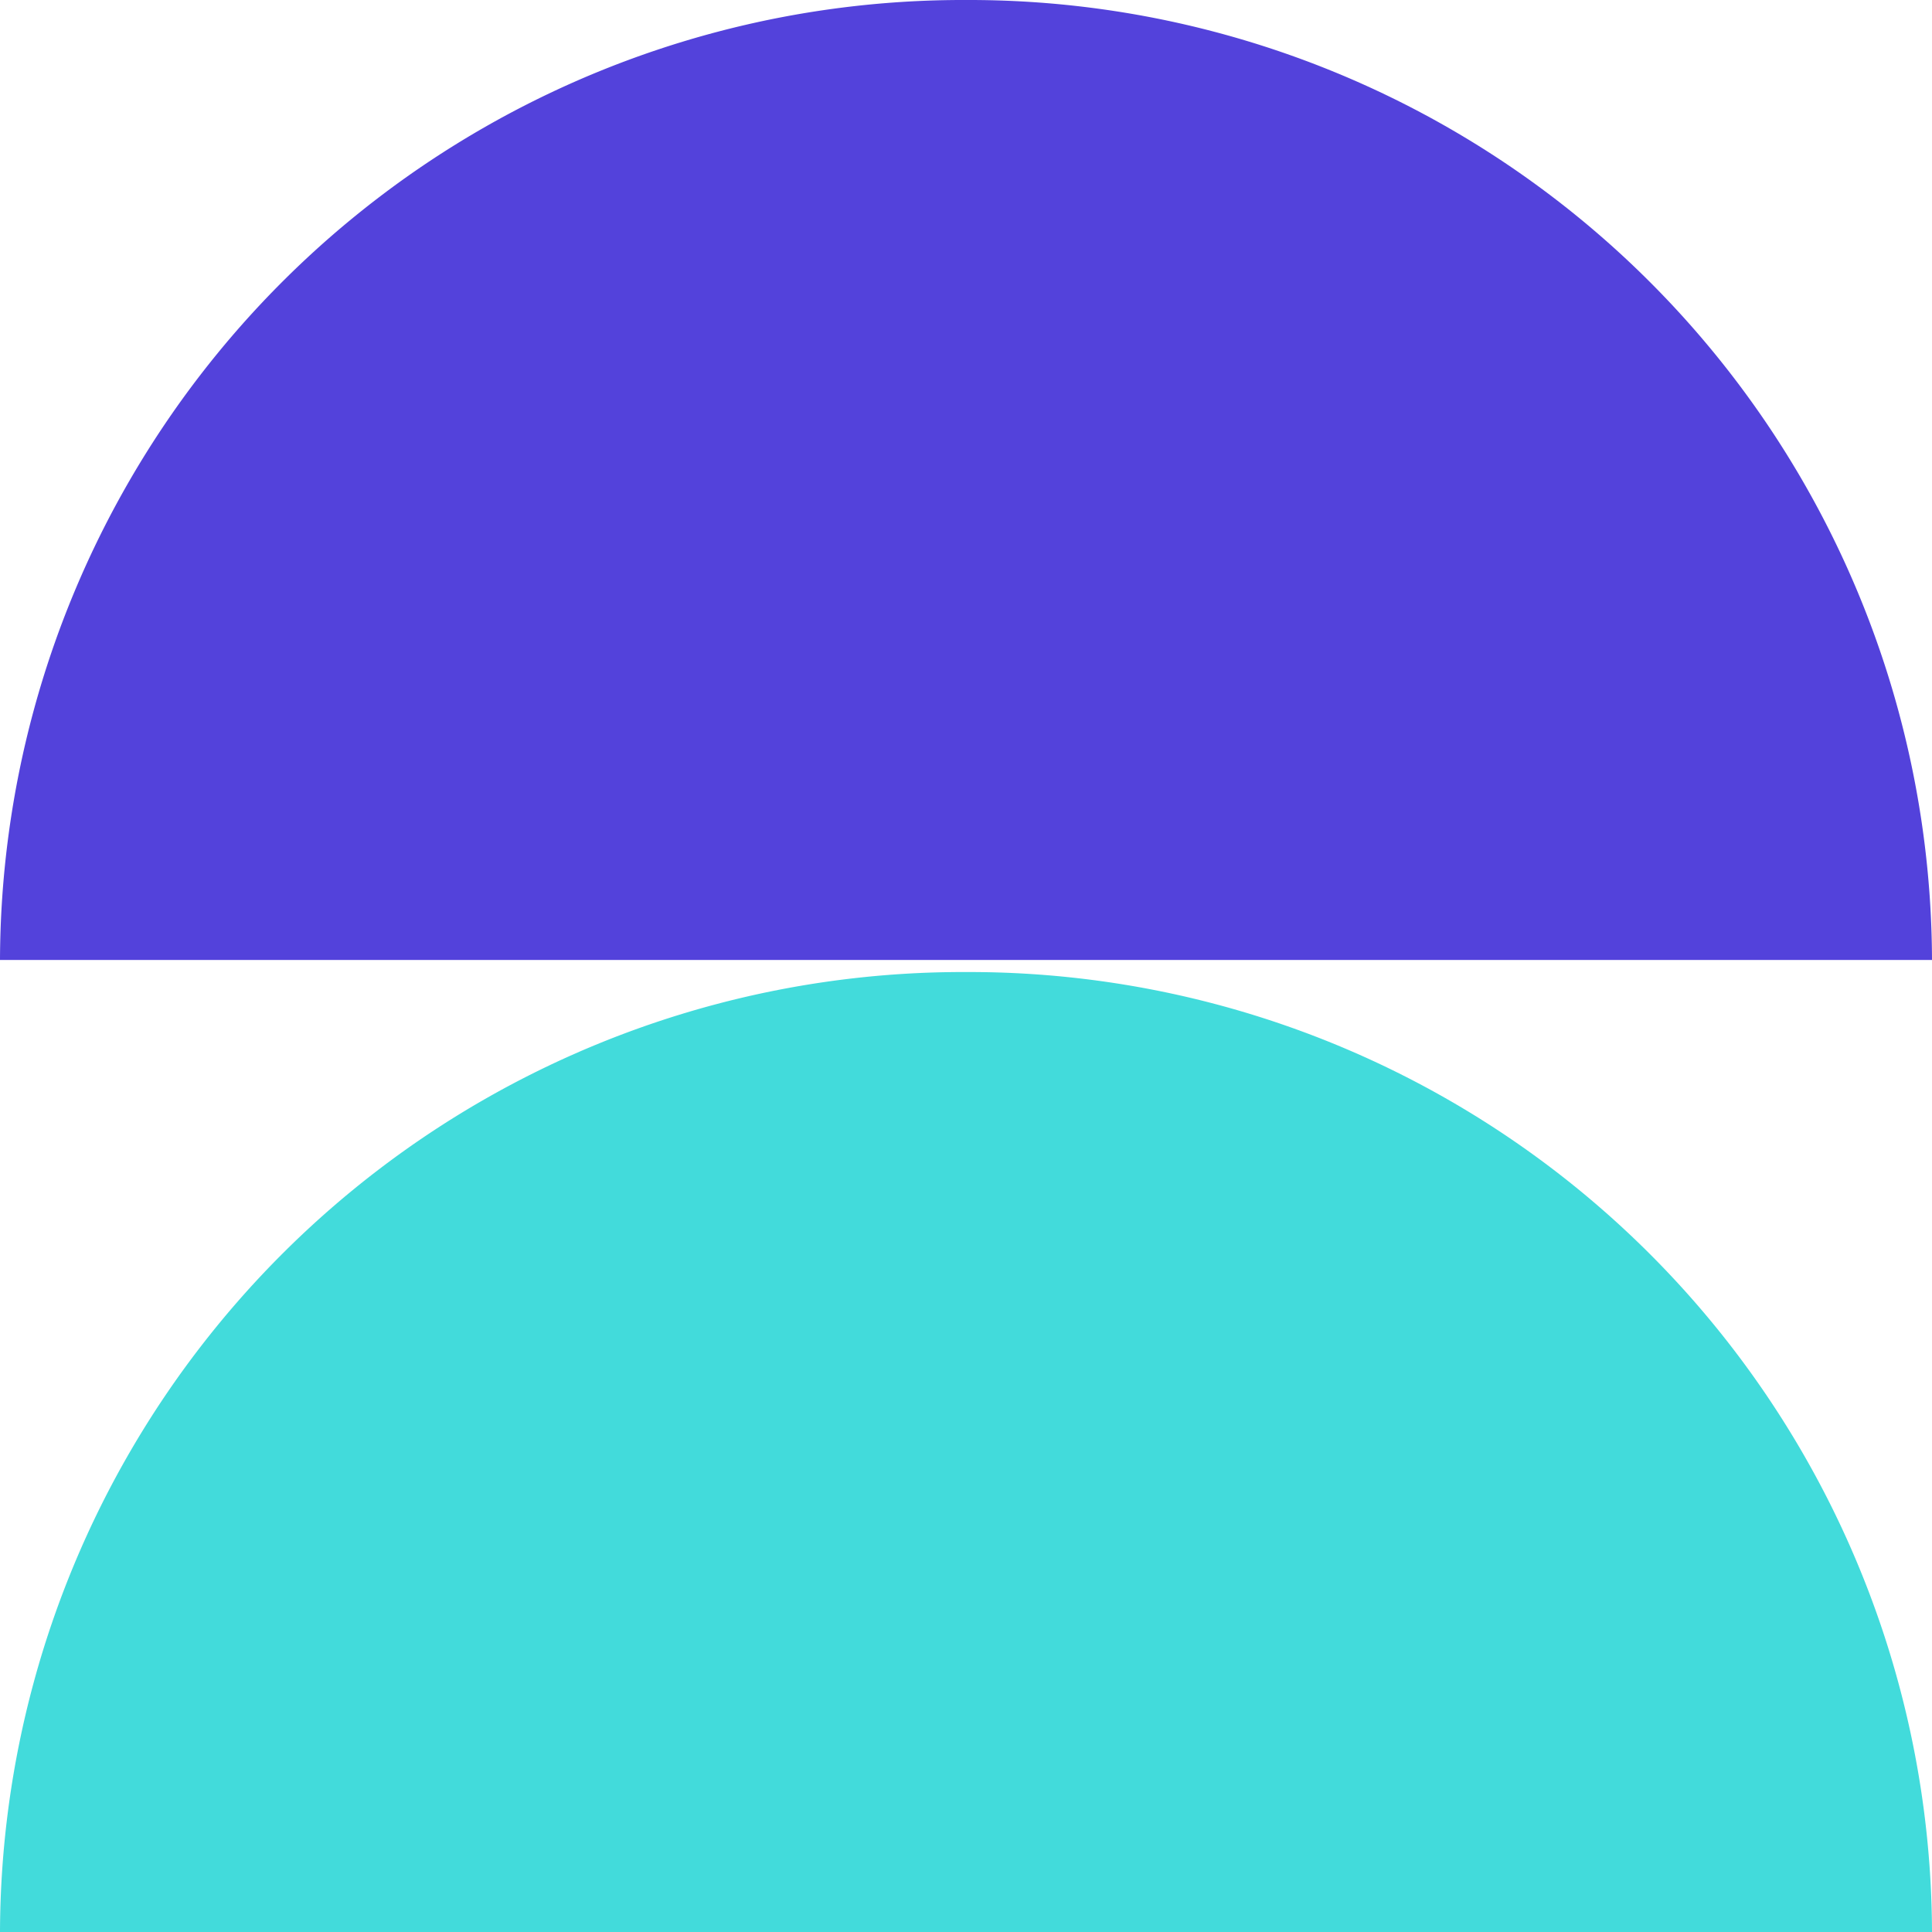 <svg id="ui-ux" xmlns="http://www.w3.org/2000/svg" width="64" height="64" viewBox="0 0 64 64">
  <path id="Path_8" data-name="Path 8" d="M32,32.2A31.9,31.9,0,0,0,0,64H64A31.9,31.9,0,0,0,32,32.2Z" fill="#42dbdb"/>
  <path id="Path_9" data-name="Path 9" d="M32,0A31.9,31.9,0,0,0,0,31.8H64A31.9,31.9,0,0,0,32,0Z" fill="#5342db"/>
</svg>
